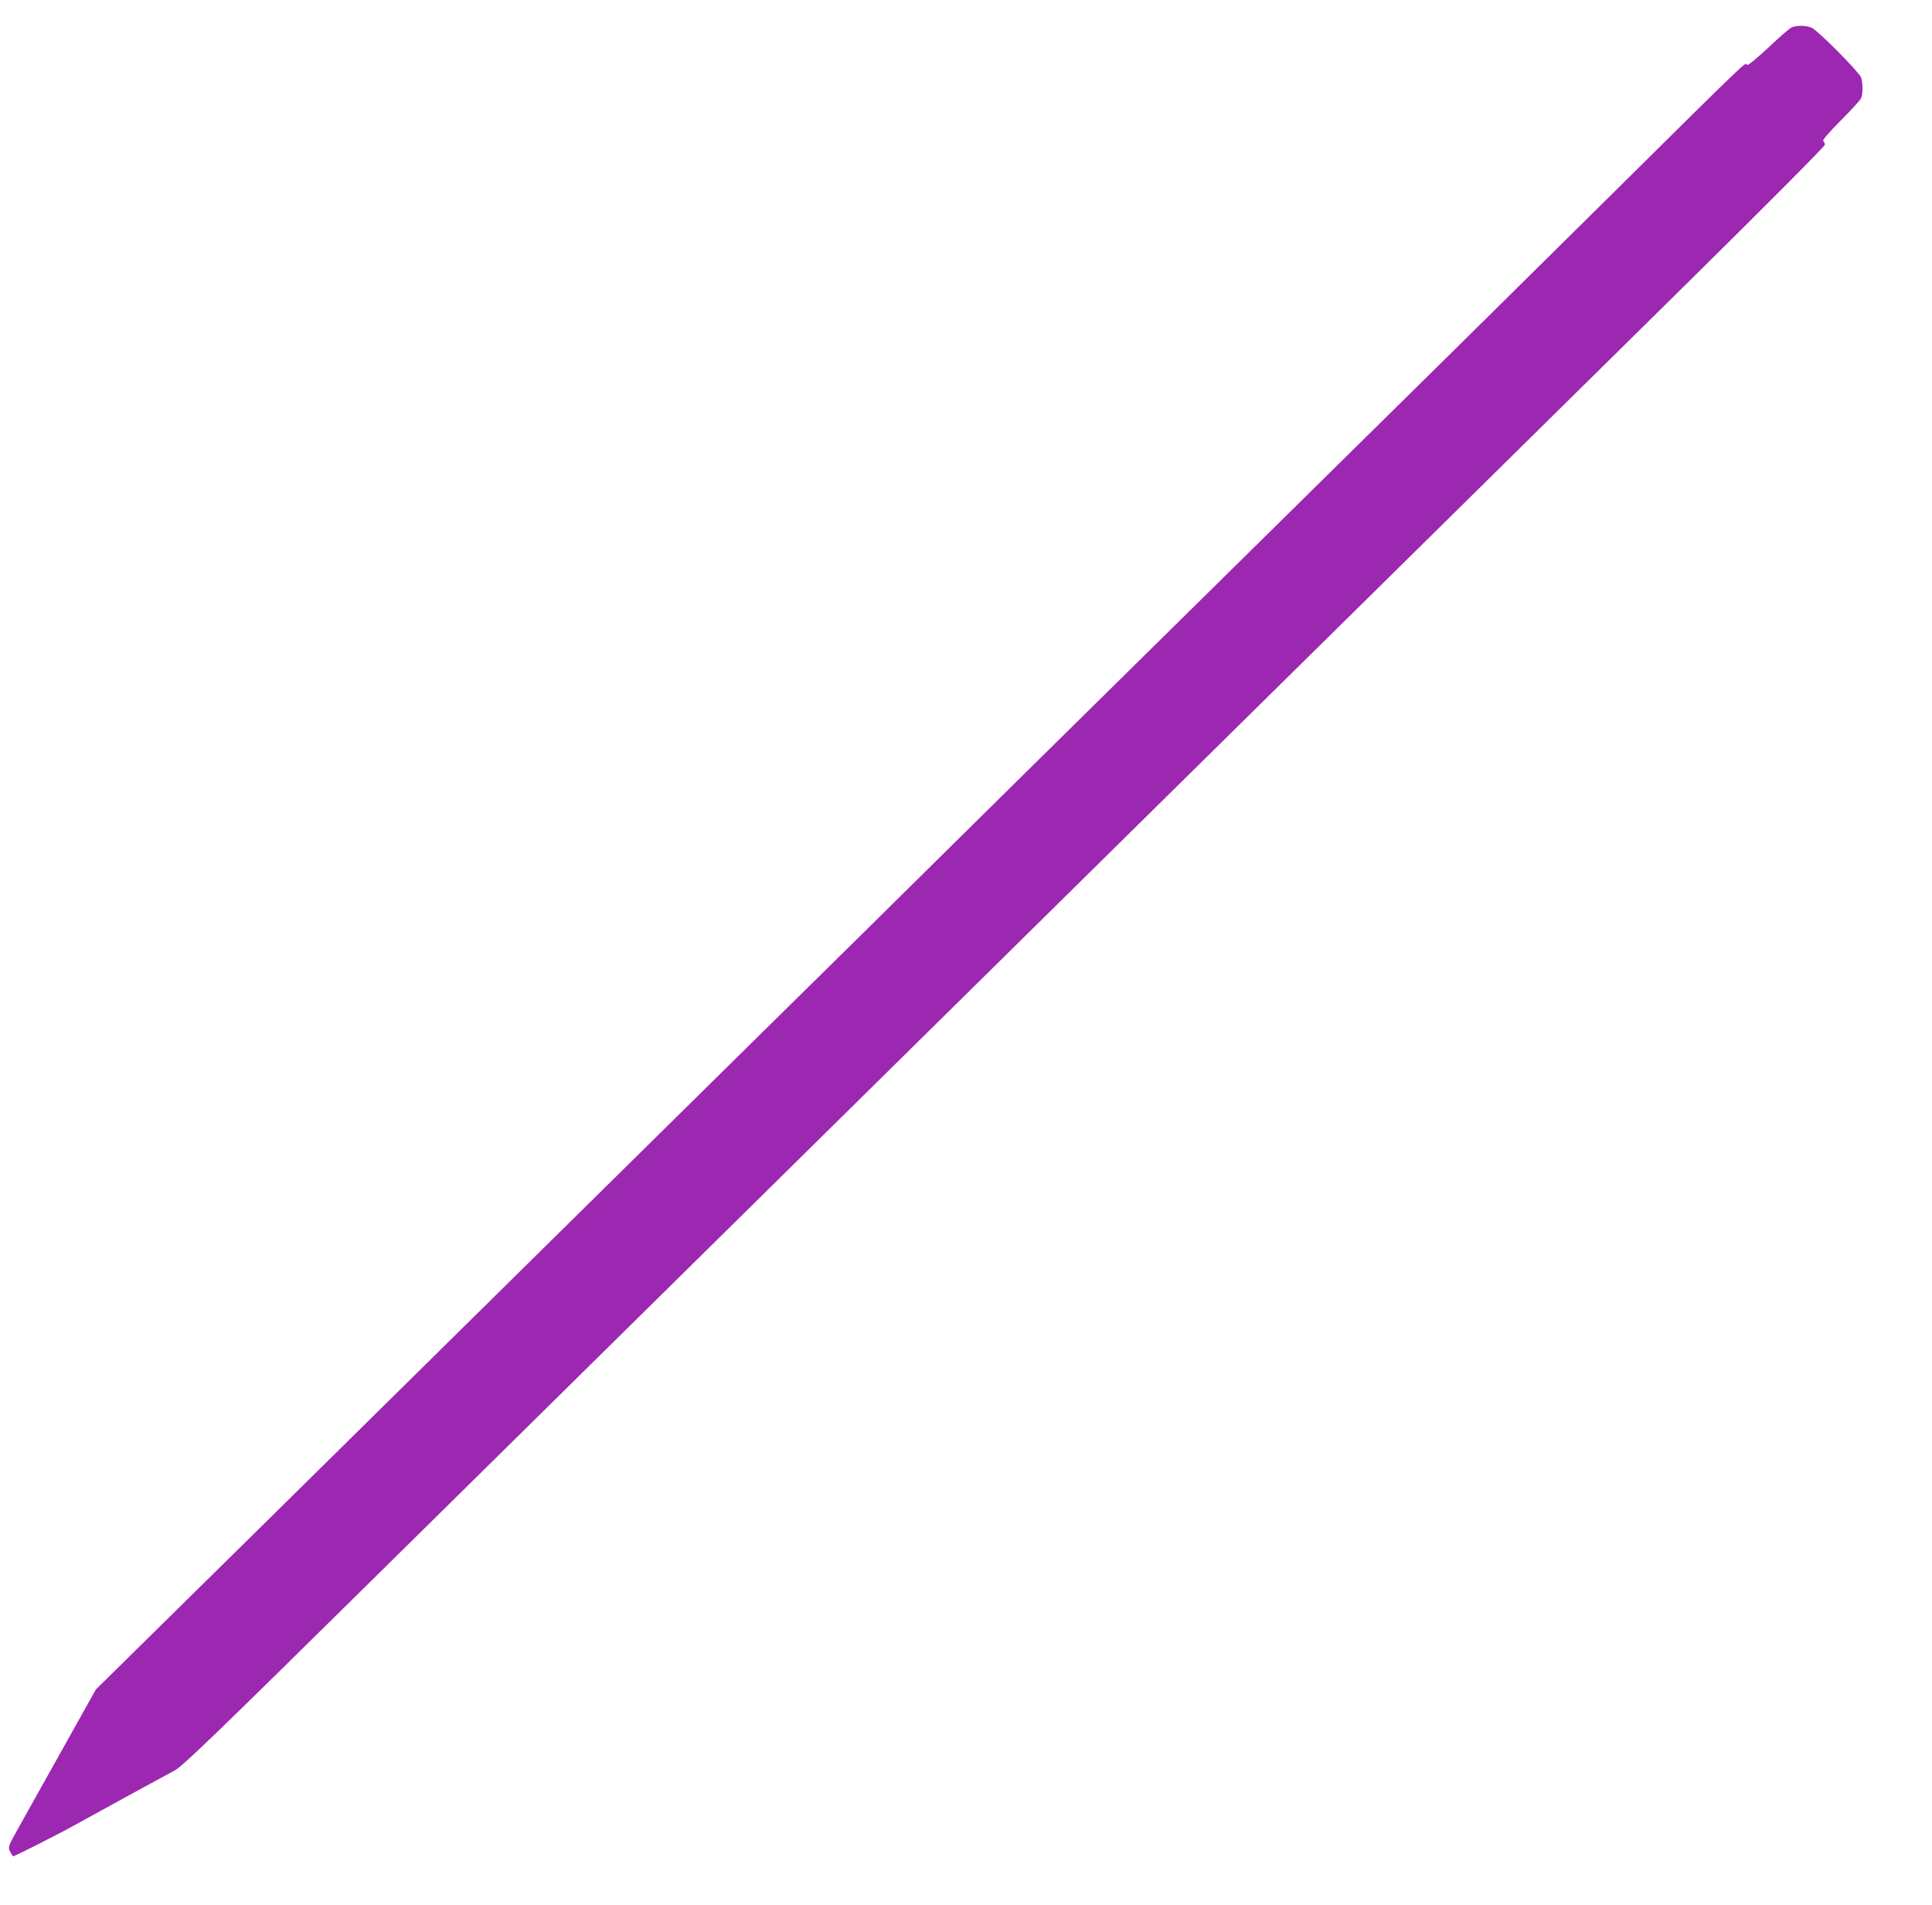 <?xml version="1.0" standalone="no"?>
<!DOCTYPE svg PUBLIC "-//W3C//DTD SVG 20010904//EN"
 "http://www.w3.org/TR/2001/REC-SVG-20010904/DTD/svg10.dtd">
<svg version="1.0" xmlns="http://www.w3.org/2000/svg"
 width="1280pt" height="1262pt" viewBox="0 0 1280 1262"
 preserveAspectRatio="xMidYMid meet">
<g transform="translate(0,1262) scale(0.1,-0.1)"
fill="#9c27b0" stroke="none">
<path d="M11871 12439 c-13 -5 -83 -66 -156 -135 -76 -71 -136 -120 -140 -114
-12 20 35 65 -955 -915 -699 -692 -1089 -1077 -2640 -2605 -806 -794 -1627
-1604 -1825 -1800 -198 -196 -688 -680 -1090 -1075 -401 -396 -1052 -1037
-1445 -1425 -393 -388 -1226 -1209 -1850 -1825 l-1135 -1118 -213 -381 c-117
-210 -249 -445 -293 -524 -86 -155 -82 -138 -43 -200 3 -5 299 145 439 223
140 78 531 291 633 346 53 29 255 223 1315 1269 5098 5027 7932 7822 8710
8589 529 522 907 902 907 912 0 10 -5 21 -11 25 -7 4 38 57 114 133 69 69 130
136 136 148 14 27 14 103 1 140 -14 37 -286 311 -327 329 -37 16 -97 17 -132
3z"/>
</g>
</svg>
